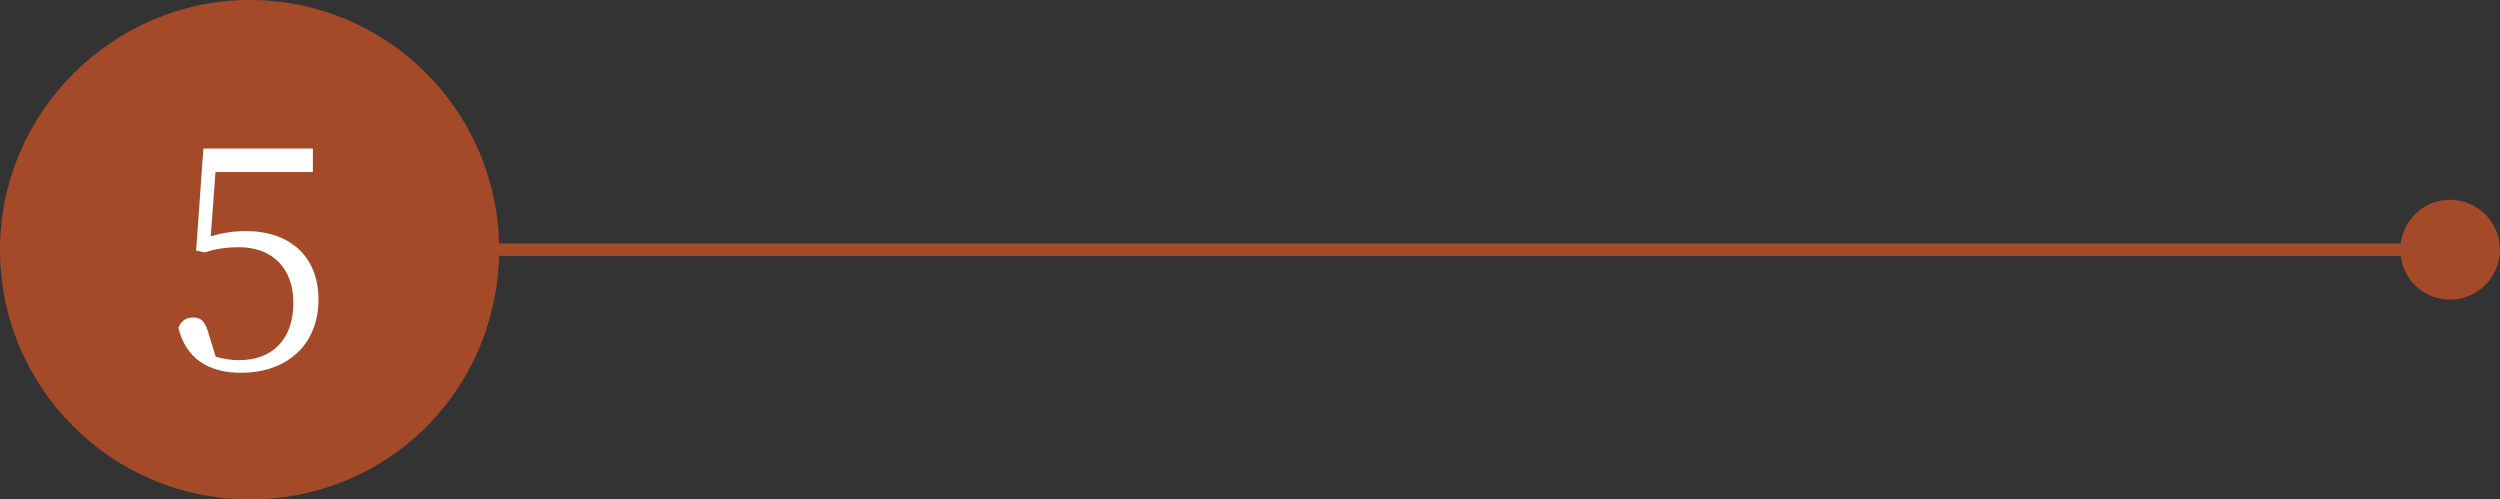 <?xml version="1.0" encoding="UTF-8"?>
<svg id="_レイヤー_2" data-name="レイヤー 2" xmlns="http://www.w3.org/2000/svg" viewBox="0 0 200.25 40">
  <rect x="0" y="0" width="200.25" height="40" fill="#333333" stroke="none"/>
  <defs>
    <style>
      .cls-1 {
        fill: #f15a24;
        opacity: .6;
      }

      .cls-1, .cls-2 {
        stroke-width: 0px;
      }

      .cls-2 {
        fill: #fff;
      }
    </style>
  </defs>
  <g id="_デザイン" data-name="デザイン">
    <g>
      <path class="cls-1" d="M196.25,16c-2.04,0-3.7,1.53-3.95,3.5H39.97C39.71,8.69,30.88,0,20,0S0,8.95,0,20s8.95,20,20,20,19.71-8.69,19.97-19.5h152.32c.25,1.97,1.91,3.5,3.95,3.5,2.21,0,4-1.79,4-4s-1.79-4-4-4Z"/>
      <path class="cls-2" d="M16.89,18.93c.92-.28,1.8-.42,2.82-.42,3.45,0,5.8,1.97,5.8,5.5s-2.45,5.85-6.22,5.85c-2.65,0-4.42-1.2-5-3.6.2-.55.62-.83,1.17-.83.7,0,1,.35,1.32,1.52l.5,1.62c.62.17,1.2.28,1.85.28,2.82,0,4.37-1.8,4.37-4.6s-1.72-4.45-4.37-4.45c-.92,0-1.85.12-2.72.42l-.7-.15.58-8.17h8.77v1.88h-7.8l-.38,5.15Z"/>
    </g>
  </g>
</svg>
